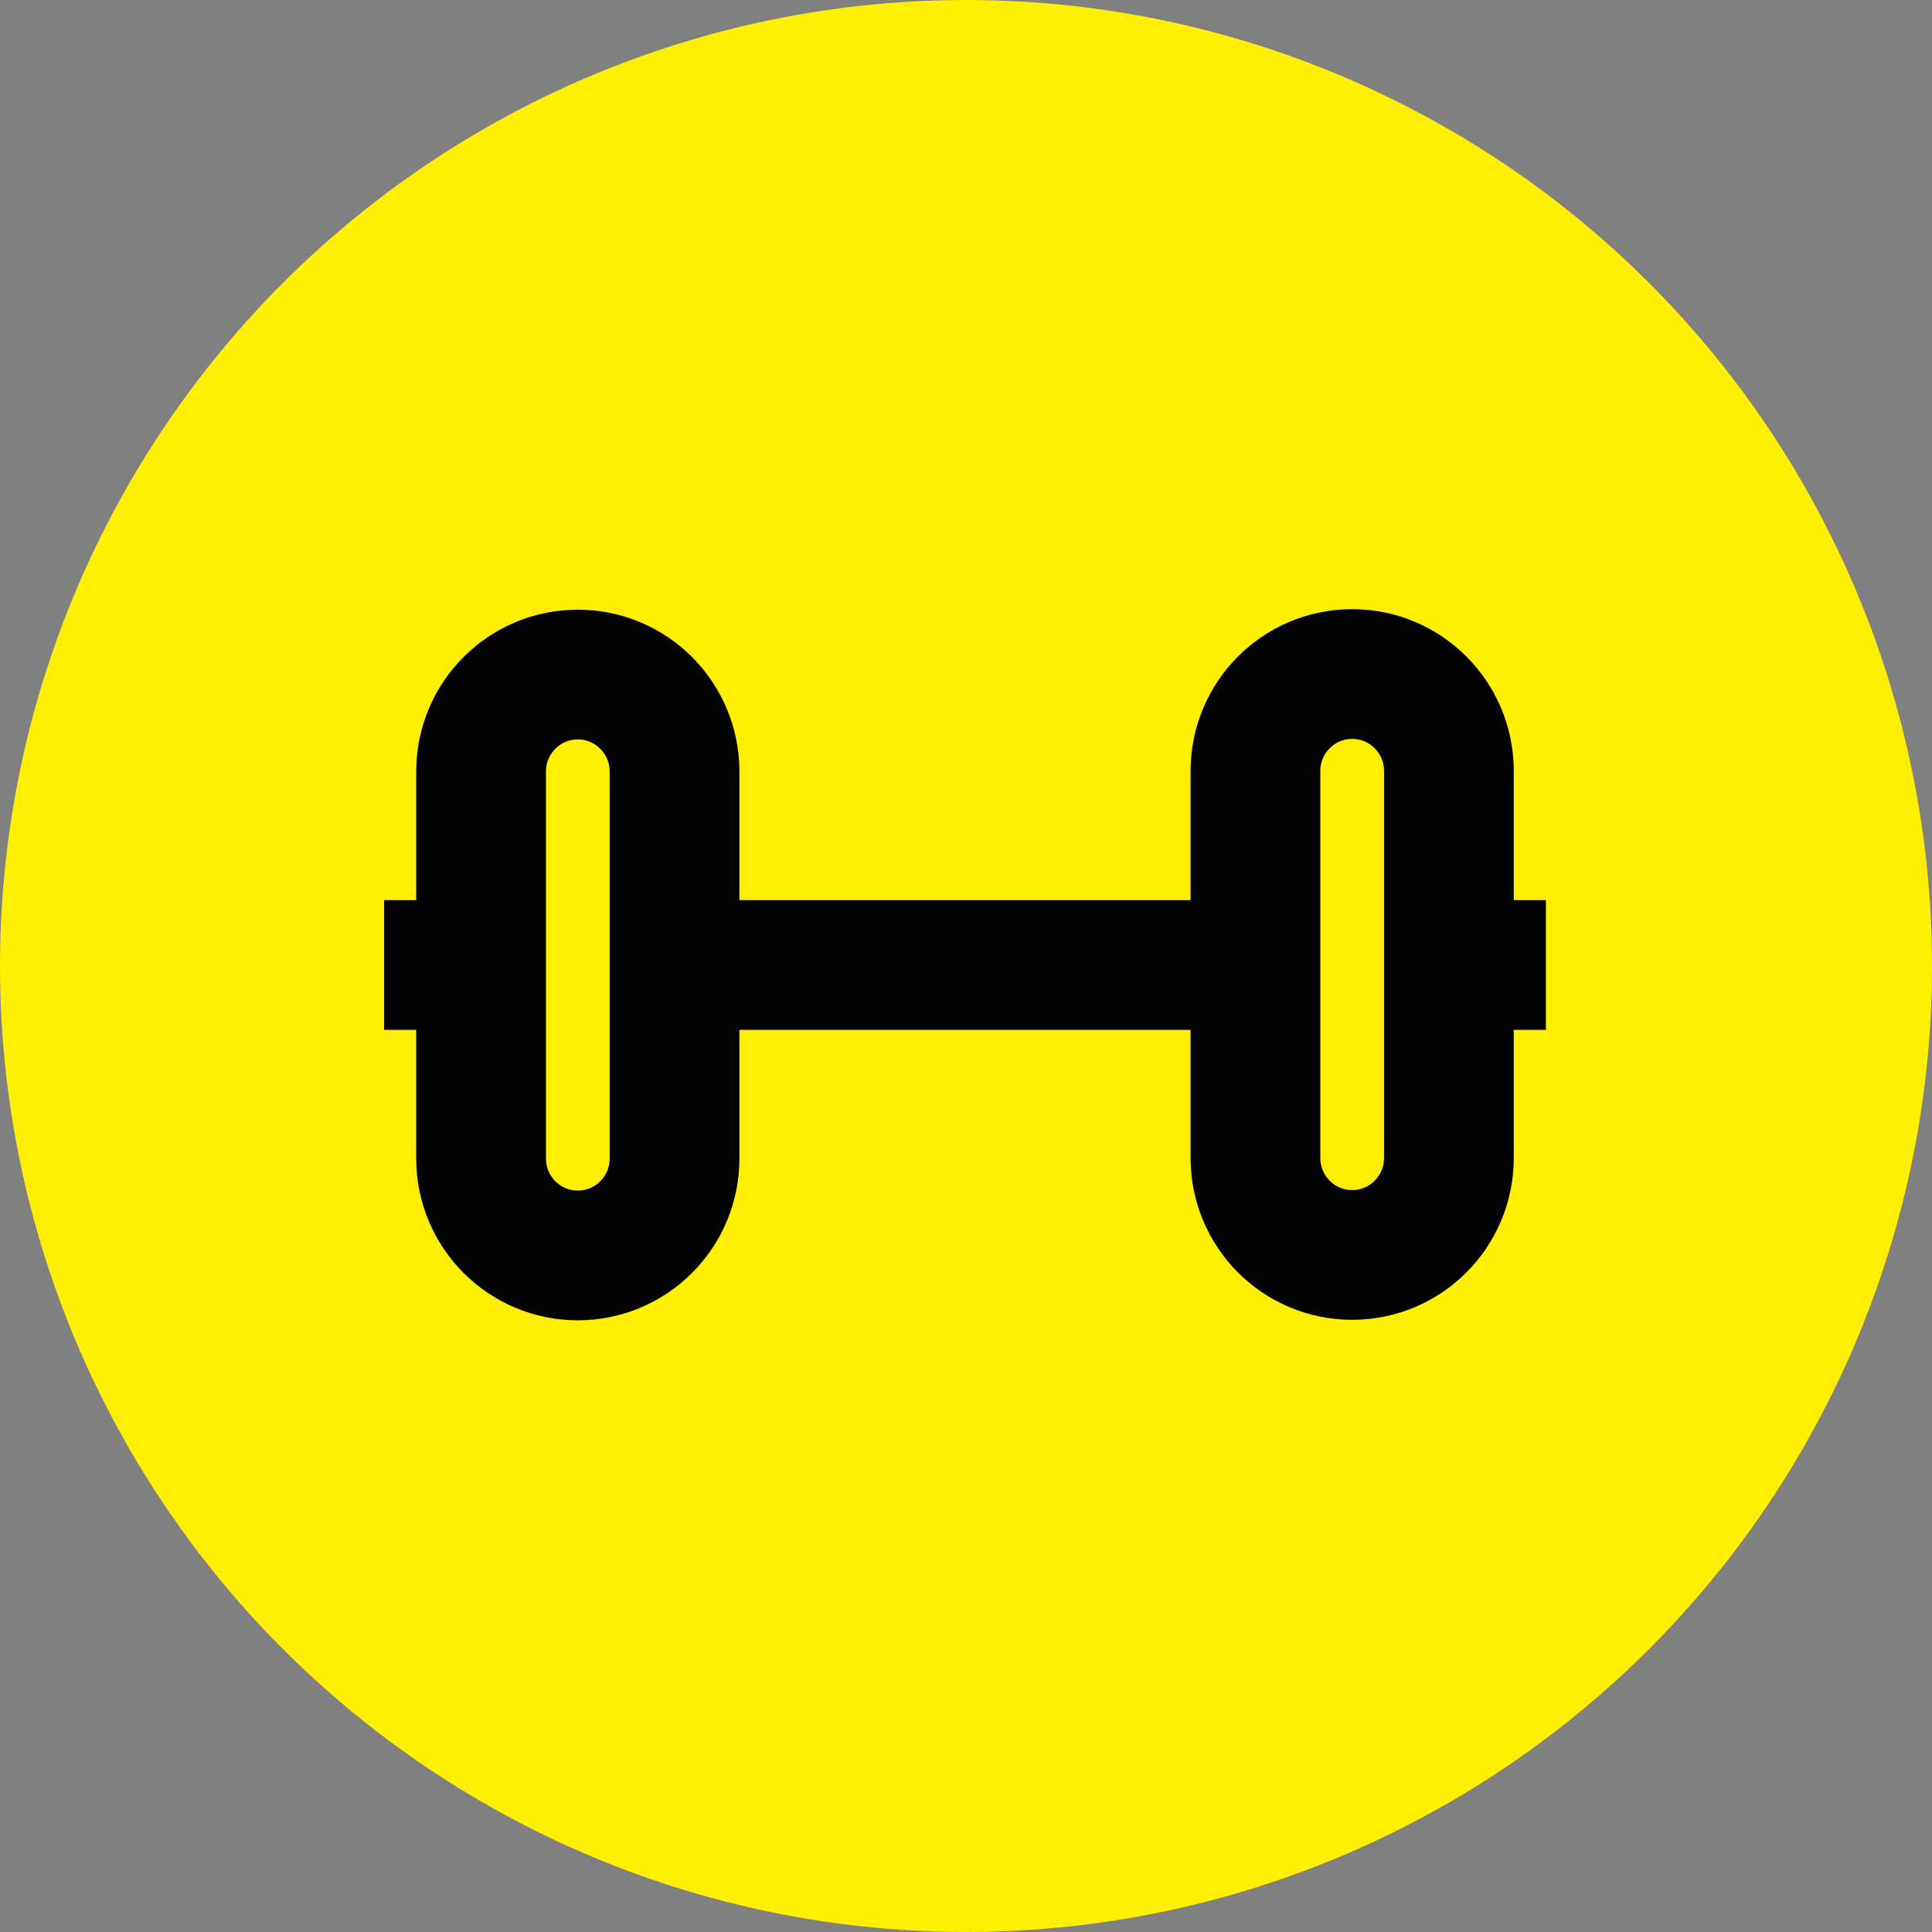 <svg width="953" height="953" viewBox="0 0 953 953" fill="none" xmlns="http://www.w3.org/2000/svg">
<rect x="0" y="0" width="953" height="953" fill="#808080" stroke="none"/>
<circle cx="476.5" cy="476.5" r="476.5" fill="#FFEF03"/>
<path d="M332.729 380.569C332.729 354.148 311.366 332.729 285.014 332.729C258.661 332.729 237.298 354.148 237.298 380.569V571.431C237.298 597.852 258.661 619.271 285.014 619.271C311.366 619.271 332.729 597.852 332.729 571.431V380.569Z" stroke="#020202" stroke-width="64" stroke-miterlimit="10"/>
<path d="M714.702 380.32C714.702 353.899 693.339 332.48 666.986 332.48C640.634 332.48 619.271 353.899 619.271 380.32V571.182C619.271 597.603 640.634 619.022 666.986 619.022C693.339 619.022 714.702 597.603 714.702 571.182V380.32Z" stroke="#020202" stroke-width="64" stroke-miterlimit="10"/>
<path d="M189.458 476H237.298" stroke="#020202" stroke-width="64" stroke-miterlimit="10"/>
<path d="M332.729 476H619.271" stroke="#020202" stroke-width="64" stroke-miterlimit="10"/>
<path d="M714.702 476H762.542" stroke="#020202" stroke-width="64" stroke-miterlimit="10"/>
</svg>
